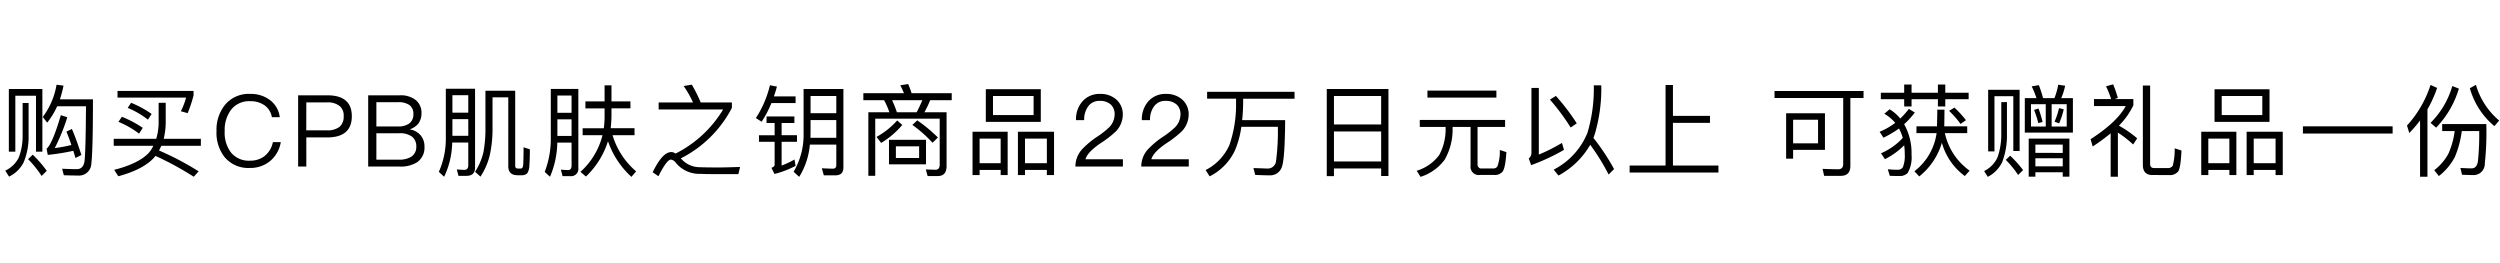 <svg xmlns="http://www.w3.org/2000/svg" width="476" height="50" viewBox="0 0 476 50">
  <g id="gwp_sttl_04" transform="translate(-248 -2066)">
    <path id="gwp_sttl_04-2" data-name="gwp_sttl_04" d="M7.923-14.763H1.539V-2.831H2.774V-13.49H6.707V-2.831H7.923Zm2.7-.817A14.086,14.086,0,0,1,8-9.443L8.835-8.36a13.946,13.946,0,0,0,1.9-3.116h5.491q-.057,8.807-.285,10.488Q15.713.494,14.459.494c-.8,0-1.71-.038-2.774-.076l.323,1.235c1.254.038,2.147.057,2.66.057A2.36,2.36,0,0,0,17.252-.627c.19-1.52.3-5.567.3-12.179H11.267a24.734,24.734,0,0,0,.684-2.6Zm2.926,8.417L12.5-6.65c.323.779.646,1.634.95,2.546a29.5,29.5,0,0,1-3.173.589,37.618,37.618,0,0,0,2.394-5.871l-1.235-.4C10.355-6.1,9.443-3.971,8.721-3.4l.228,1.178A41.419,41.419,0,0,0,13.813-3c.133.418.266.874.418,1.368l1.121-.57C14.782-3.99,14.193-5.643,13.547-7.163ZM4.161-12.1v6.232a11.443,11.443,0,0,1-.741,4.18A5.5,5.5,0,0,1,.855.779l.722,1.14A6.04,6.04,0,0,0,4.37-.836,12.52,12.52,0,0,0,5.3-5.871V-12.1ZM6.08-2.261l-.874.855A19.219,19.219,0,0,1,7.771,1.786L8.759.817A21.527,21.527,0,0,0,6.08-2.261Zm16.986-7.22-.665.969A17.112,17.112,0,0,1,26.334-6.27l.7-1.1A21.3,21.3,0,0,0,23.066-9.481Zm1.748-2.66-.646.969A16.669,16.669,0,0,1,28.025-8.93l.7-1.083A19.286,19.286,0,0,0,24.814-12.141Zm5.244,0v3.99A11.333,11.333,0,0,1,29.6-5.282H21.508v1.33h7.543a6.6,6.6,0,0,1-.855,1.33C26.942-1.273,24.757-.19,21.6.627l.779,1.216c3.135-.836,5.4-2.014,6.783-3.515.095-.114.19-.247.285-.361a59.086,59.086,0,0,1,7.3,3.971L37.677.912a54.99,54.99,0,0,0-7.543-3.971c.152-.285.3-.589.437-.893H38.1v-1.33H31.027a14.558,14.558,0,0,0,.38-2.869v-3.99ZM22.23-14.4v1.273H35.283a13.987,13.987,0,0,1-.988,2.6l1.292.361a25.174,25.174,0,0,0,1.121-3.382V-14.4Zm25.27.57a5.839,5.839,0,0,0-4.864,2.147,7.63,7.63,0,0,0-1.558,4.959,7.486,7.486,0,0,0,1.52,4.9A5.874,5.874,0,0,0,47.443.266,5.914,5.914,0,0,0,51.186-.969a5.894,5.894,0,0,0,2.128-3.686h-1.5A4.48,4.48,0,0,1,50.2-1.976a4.448,4.448,0,0,1-2.755.855A4.364,4.364,0,0,1,43.814-2.7a6.238,6.238,0,0,1-1.178-4.028,6.429,6.429,0,0,1,1.2-4.066,4.346,4.346,0,0,1,3.648-1.653,4.6,4.6,0,0,1,2.7.76A3.481,3.481,0,0,1,51.623-9.4h1.5a4.778,4.778,0,0,0-1.824-3.23A6.014,6.014,0,0,0,47.5-13.832Zm9.12.266V0h1.558V-5.548h3.971c3.116,0,4.693-1.349,4.693-4.028q0-3.99-4.674-3.99Zm1.558,1.349h3.9a3.623,3.623,0,0,1,2.413.665,2.319,2.319,0,0,1,.8,1.976A2.5,2.5,0,0,1,64.5-7.562a3.754,3.754,0,0,1-2.432.665h-3.9Zm11.78-1.349V0h6.023a5.878,5.878,0,0,0,3.287-.817,3.368,3.368,0,0,0,1.406-2.964,3.232,3.232,0,0,0-.76-2.2,3.393,3.393,0,0,0-2.071-1.1A3.6,3.6,0,0,0,79.5-8.17a3.3,3.3,0,0,0,.608-1.976,3.1,3.1,0,0,0-1.083-2.508,4.6,4.6,0,0,0-3-.912Zm1.558,1.311h4.142a3.509,3.509,0,0,1,2.166.551,2.023,2.023,0,0,1,.741,1.71,2.149,2.149,0,0,1-.76,1.767,3.5,3.5,0,0,1-2.166.589H71.516Zm0,5.909h4.332a3.912,3.912,0,0,1,2.394.608A2.256,2.256,0,0,1,79.116-3.8a2.166,2.166,0,0,1-1.007,1.957,4.325,4.325,0,0,1-2.261.532H71.516ZM85.994-9.025h3.021v3.173H85.994Zm3.021-1.235H85.994v-3.325h3.021ZM85.956-4.579h3.059V-.247c0,.57-.247.874-.722.874-.456,0-.931-.038-1.463-.076l.323,1.216h1.52c1.083,0,1.634-.532,1.634-1.558V-14.82H84.74v9.2a15.572,15.572,0,0,1-1.33,6.631l1.007.931A15.749,15.749,0,0,0,85.956-4.579ZM90.307.988l1.026.931A12.824,12.824,0,0,0,93.138-2.3a23.353,23.353,0,0,0,.494-5.206v-5.681h3V-.057c0,1.14.589,1.71,1.805,1.71h.684a1.568,1.568,0,0,0,1.083-.323,2.659,2.659,0,0,0,.437-1.463c.057-.7.1-1.748.1-3.154l-1.2-.38c0,1.843-.038,2.983-.076,3.4a.979.979,0,0,1-.171.513.413.413,0,0,1-.3.133h-.532c-.342,0-.513-.19-.513-.551V-14.44H92.283v6.935a24.95,24.95,0,0,1-.361,4.655A11.558,11.558,0,0,1,90.307.988Zm15.675-9.975h2.7v3.154h-2.7Zm2.7-1.254h-2.7v-3.287h2.7ZM105.963-4.56h2.717V-.19q0,.855-.684.855c-.418,0-.874-.038-1.349-.076l.323,1.235H108.4A1.393,1.393,0,0,0,109.972.266V-14.782h-5.244v9.2a17.523,17.523,0,0,1-1.159,6.593l1.007.931A17.166,17.166,0,0,0,105.963-4.56Zm5.358-7.847v1.33h3.648v1.615a16.6,16.6,0,0,1-.152,2.166h-4.028v1.33h3.781a13.884,13.884,0,0,1-4.2,6.973l1.045.893a15.779,15.779,0,0,0,4.2-6.726,16.307,16.307,0,0,0,4.465,6.783l.893-1.045a14.434,14.434,0,0,1-4.484-6.878h4.18V-7.3h-4.541c.076-.7.133-1.425.152-2.166v-1.615h3.61v-1.33h-3.61v-3.059h-1.311v3.059ZM131.575-15.6l-1.558.266A17.925,17.925,0,0,1,131.8-12.2h-6.536v1.33h12.274a22.187,22.187,0,0,1-9.063,8.4l-.19-.114a1.127,1.127,0,0,0-.646-.171c-1.1,0-2.261,1.273-3.515,3.838l1.1.76c1.064-2.128,1.862-3.173,2.375-3.173a1.456,1.456,0,0,1,.95.627,5.732,5.732,0,0,0,4.655,2.09q1.083.057,3.591.057h3.648l.323-1.368c-1.786.057-3.173.095-4.18.095-1.634,0-2.907-.019-3.781-.057a4.658,4.658,0,0,1-3.192-1.539l-.133-.133a22.229,22.229,0,0,0,9.728-9.614V-12.2h-5.928A29.785,29.785,0,0,0,131.575-15.6Zm14.877.114a19.763,19.763,0,0,1-2.679,6.251l1.1.7a20.883,20.883,0,0,0,1.862-3.553h4.6v-1.273h-4.123c.209-.608.4-1.216.57-1.862Zm-.646,5.947V-8.3h1.539v2.337h-2.983v1.254h2.983v4.37c0,.247-.209.437-.608.57l.57,1.178a18.16,18.16,0,0,0,4.028-1.539l-.209-1.216A15.873,15.873,0,0,1,148.675-.19V-4.712H151.6V-5.966h-2.926V-8.3h2.432V-9.538Zm8.379.684h4.9v3.382h-4.921c0-.323.019-.646.019-.988Zm4.9-1.311h-4.9v-3.268h4.9ZM154.052-4.18h5.035V-.3c0,.456-.209.7-.627.7-.646,0-1.368-.038-2.128-.076l.38,1.349H158.9q1.539,0,1.539-1.482V-14.763h-7.581v8.4a13.785,13.785,0,0,1-1.9,7.353l1.064.969A13.8,13.8,0,0,0,154.052-4.18Zm15.067-.912V-.418h7.049V-5.092Zm5.738,3.458H170.43V-3.857h4.427ZM174.5-8.8l-.931.874a23.781,23.781,0,0,1,3.838,3.4l1.026-1.007A28.909,28.909,0,0,0,174.5-8.8Zm-1.729-6.916-1.5.247a15.918,15.918,0,0,1,.7,1.5h-7.733v1.33h3.952a16.8,16.8,0,0,1,1.007,2.3h-4.009v12.1H166.5V-9.12h12.274V-.38c0,.646-.266.988-.8.988L176.13.551l.342,1.254h1.938c1.1,0,1.672-.627,1.672-1.881v-10.26h-4.218a20.016,20.016,0,0,0,1.1-2.3h4.1v-1.33h-7.638C173.223-14.611,172.995-15.181,172.767-15.713Zm-2.147,5.377a22.3,22.3,0,0,0-.912-2.3h5.757c-.323.779-.684,1.539-1.083,2.3Zm.057,1.558a14.754,14.754,0,0,1-3.933,3.135l.874,1.14a15.8,15.8,0,0,0,4.028-3.42Zm16.872-5.947v6.213h10.469v-6.213Zm9.1,4.921h-7.733v-3.629h7.733Zm-4.94,3.173h-6.688V1.615h1.349V.646h4.009v.969h1.33ZM186.371-.646V-5.32h4.009V-.646Zm14.174-5.985h-6.878V1.615h1.349V.646h4.161v.969h1.368ZM195.016-.646V-5.32h4.161V-.646Zm14.307-13.186A4.313,4.313,0,0,0,206-12.464a5.117,5.117,0,0,0-1.273,3.629h1.558a4.139,4.139,0,0,1,.836-2.717,2.533,2.533,0,0,1,2.147-.95,2.96,2.96,0,0,1,2.071.684,2.463,2.463,0,0,1,.741,1.919,3.552,3.552,0,0,1-1.045,2.432A16.808,16.808,0,0,1,208.9-5.776a16.476,16.476,0,0,0-2.945,2.413A4.871,4.871,0,0,0,204.611,0h9.044V-1.387H206.53c.247-.912,1.235-1.957,2.964-3.116a19.148,19.148,0,0,0,2.812-2.185,4.621,4.621,0,0,0,1.33-3.192,3.715,3.715,0,0,0-1.216-2.869A4.494,4.494,0,0,0,209.323-13.832Zm12.54,0a4.313,4.313,0,0,0-3.325,1.368,5.117,5.117,0,0,0-1.273,3.629h1.558a4.139,4.139,0,0,1,.836-2.717,2.533,2.533,0,0,1,2.147-.95,2.96,2.96,0,0,1,2.071.684,2.463,2.463,0,0,1,.741,1.919,3.552,3.552,0,0,1-1.045,2.432,16.808,16.808,0,0,1-2.128,1.691A16.476,16.476,0,0,0,218.5-3.363,4.871,4.871,0,0,0,217.151,0H226.2V-1.387H219.07c.247-.912,1.235-1.957,2.964-3.116a19.148,19.148,0,0,0,2.812-2.185,4.621,4.621,0,0,0,1.33-3.192,3.715,3.715,0,0,0-1.216-2.869A4.494,4.494,0,0,0,221.863-13.832Zm7.828-.4v1.311h5.51v.836a23.549,23.549,0,0,1-1.273,8,9.828,9.828,0,0,1-4.522,4.75l.76,1.2a10.531,10.531,0,0,0,4.807-4.9,17.675,17.675,0,0,0,1.235-4.541h6.954A44.358,44.358,0,0,1,242.8-.95,1.576,1.576,0,0,1,241.262.38c-.722-.019-1.634-.057-2.755-.095l.342,1.311c1.064.038,1.995.076,2.755.076A2.343,2.343,0,0,0,243.884.19c.418-.988.627-4.009.665-9.025H236.36c.114-1.007.171-2.09.19-3.249v-.836h9.785v-1.311Zm34.523-.532H252.472V1.824h1.368V.361h8.987V1.8h1.387ZM253.84-.969V-6.688h8.987V-.969Zm0-7.049v-5.415h8.987v5.415Zm17.8-6.441v1.33h13.129v-1.33ZM270.18-8.873v1.33H275.1v.285A10.282,10.282,0,0,1,273.885-2.2a8.348,8.348,0,0,1-4.294,3l.741,1.159a9.172,9.172,0,0,0,4.579-3.249,11.561,11.561,0,0,0,1.52-5.966v-.285h3.42V-.171A1.568,1.568,0,0,0,281.637,1.6h2.755a1.9,1.9,0,0,0,1.52-.589c.38-.437.627-1.691.76-3.762l-1.254-.4a8.505,8.505,0,0,1-.437,3.078.885.885,0,0,1-.855.437h-2.109a.731.731,0,0,1-.836-.817V-7.543h5.244v-1.33ZM296.1-13.452l-1.14.7a41.738,41.738,0,0,1,3.952,5.32l1.159-.8A41.832,41.832,0,0,0,296.1-13.452Zm6.536,9.31a41.065,41.065,0,0,1,3.5,5.662L307.173.475a41.026,41.026,0,0,0-3.933-5.928c.114-.285.209-.57.3-.855a30.421,30.421,0,0,0,1.2-9.158h-1.425A29.433,29.433,0,0,1,302.1-6.4,13.716,13.716,0,0,1,295.678.589l.912,1.121A15.345,15.345,0,0,0,302.632-4.142ZM291.384-.266a40.087,40.087,0,0,0,6.251-2.907l-.38-1.33a33.054,33.054,0,0,1-4.408,2.223V-14.972h-1.406V-2.6a1.253,1.253,0,0,1-.513,1.045Zm25.593-15.257V-.19h-6.84V1.14h16.91V-.19h-8.664V-8.322h7.049v-1.33h-7.049v-5.871Zm20.748,1.14v1.33H350.8V-.475c0,.646-.323.988-.931.988-.95,0-1.957-.038-3-.076l.3,1.33h3.173c1.216,0,1.824-.646,1.824-1.9v-12.92h2.508v-1.33Zm9.6,4.237h-7.391V-1.5h1.33V-3.173h6.061Zm-6.061,5.719V-8.911h4.75v4.484Zm16.7-9.633v1.235h4.446v1.387h1.406v-1.387h5.016v1.387h1.406v-1.387h4.446V-14.06h-4.446v-1.558h-1.406v1.558h-5.016v-1.558h-1.406v1.558Zm5.339,3.078a15.469,15.469,0,0,1-1.634,1.843,7.973,7.973,0,0,0-2.033-1.767l-1.007.855A7.615,7.615,0,0,1,360.7-8.322a12.534,12.534,0,0,1-2.964,1.691l.722,1.14a20.718,20.718,0,0,0,2.964-1.748,7.974,7.974,0,0,1,.722,1.786A12.217,12.217,0,0,1,358-2.527l.741,1.121a14.145,14.145,0,0,0,3.667-2.641,12.109,12.109,0,0,1,.114,1.71,5.978,5.978,0,0,1-.361,2.47,1.11,1.11,0,0,1-1.007.475c-.646,0-1.273-.038-1.862-.1l.38,1.254c.456.019,1.045.038,1.8.038a2.1,2.1,0,0,0,1.6-.57,5.966,5.966,0,0,0,.741-3.477,11.261,11.261,0,0,0-1.406-5.814,16.844,16.844,0,0,0,2.033-2.223Zm1.444,3.325v1.292h3.838A11.105,11.105,0,0,1,364.363.893l.912.988a12.793,12.793,0,0,0,4.313-6.422,11.744,11.744,0,0,0,4.37,6.346L374.87.779a11.813,11.813,0,0,1-4.712-7.144h4.256V-7.657h-4.37c.019-1.216.038-2.28.038-3.173h-1.368c0,.741-.019,1.805-.057,3.173Zm7.239-3.572-1.026.627a17.163,17.163,0,0,1,2.185,2.489l1.026-.722A20.506,20.506,0,0,0,371.982-11.229ZM388.056-15.5l-1.368.228a16.214,16.214,0,0,1,.912,2.242h-2.223V-6.46h9.158v-6.574h-2.223a11.024,11.024,0,0,0,.741-2.356l-1.311-.19a13,13,0,0,1-.722,2.546h-2.166A23.711,23.711,0,0,0,388.056-15.5Zm5.3,7.885h-2.869v-4.256h2.869Zm-3.99,0h-2.812v-4.256h2.812Zm-1.387-3.439-.836.266a17.556,17.556,0,0,1,.8,2.508l.817-.209A19.788,19.788,0,0,0,387.98-11.058Zm3.914-.076a13.689,13.689,0,0,1-.855,2.584l.874.323a14.778,14.778,0,0,0,.874-2.679ZM393.87-5.32h-7.752V1.919h1.273V1.083H392.6v.836h1.273ZM387.391-.038V-1.577H392.6V-.038Zm0-2.565V-4.18H392.6V-2.6Zm-3-12.008H378.4V-2.888h1.2V-13.395h3.591V-2.964h1.2Zm-1.8,12.54-.836.8A17.452,17.452,0,0,1,384.1,1.6l.95-.931A21.416,21.416,0,0,0,382.584-2.071Zm-1.691-10.2v6.156a12.991,12.991,0,0,1-.722,4.37,5.438,5.438,0,0,1-2.546,2.6l.7,1.1a6.107,6.107,0,0,0,2.755-2.831,14.409,14.409,0,0,0,.893-5.244v-6.156Zm20.824,5.947V1.938H403.1v-8.4A20.115,20.115,0,0,1,406.011-4.2l.76-1.178a21.373,21.373,0,0,0-3.477-2.413,13.958,13.958,0,0,0,2.755-3.876v-1.178H402.5l.589-.228a21.054,21.054,0,0,0-.893-2.584l-1.349.38a18.014,18.014,0,0,1,.969,2.432h-3.268v1.33h6.042c-1.1,2.052-3.344,4.142-6.688,6.308l.4,1.387A38.091,38.091,0,0,0,401.717-6.327Zm11.115,7.942A2.009,2.009,0,0,0,414.58.931q.484-.712.627-3.99l-1.292-.418a12.367,12.367,0,0,1-.361,3.306,1.04,1.04,0,0,1-.95.456H410c-.513,0-.76-.266-.76-.8V-15.428h-1.387v15.1q0,1.938,1.824,1.938Zm8.664-16.34v6.213h10.469v-6.213ZM430.6-9.8h-7.733v-3.629H430.6Zm-4.94,3.173h-6.688V1.615h1.349V.646h4.009v.969h1.33ZM420.318-.646V-5.32h4.009V-.646Zm14.174-5.985h-6.878V1.615h1.349V.646h4.161v.969h1.368ZM428.963-.646V-5.32h4.161V-.646Zm9.367-7.011v1.368h17.081V-7.657Zm28.9.893a15.39,15.39,0,0,1-1.216,4.351,9.935,9.935,0,0,1-2.679,3.1l.874,1.121a11.032,11.032,0,0,0,3.04-3.61,18.742,18.742,0,0,0,1.33-4.959H471.9a51.905,51.905,0,0,1-.228,5.586c-.114,1.007-.513,1.52-1.235,1.52-.608,0-1.311-.038-2.128-.076l.323,1.292c.95.038,1.615.057,2.014.057a2.146,2.146,0,0,0,2.318-2.223,55.462,55.462,0,0,0,.285-7.486h-8.4v1.33Zm-4.6-8.778a20.938,20.938,0,0,1-4.484,7.733l.437,1.425a24.388,24.388,0,0,0,2.052-2.394V1.938h1.406V-10.887a23.325,23.325,0,0,0,1.843-4.085Zm4.142.209a16.146,16.146,0,0,1-4.142,7.011l1.064.912a18.172,18.172,0,0,0,4.332-7.429Zm4.5-.228-1.159.646a14.519,14.519,0,0,0,4.674,7.22l.912-1.064A13.885,13.885,0,0,1,471.276-15.561Z" transform="translate(248.145 2097.713)"/>
    <rect id="長方形_7940" data-name="長方形 7940" width="476" height="50" transform="translate(248 2066)" fill="none" opacity="0.996"/>
  </g>
</svg>
